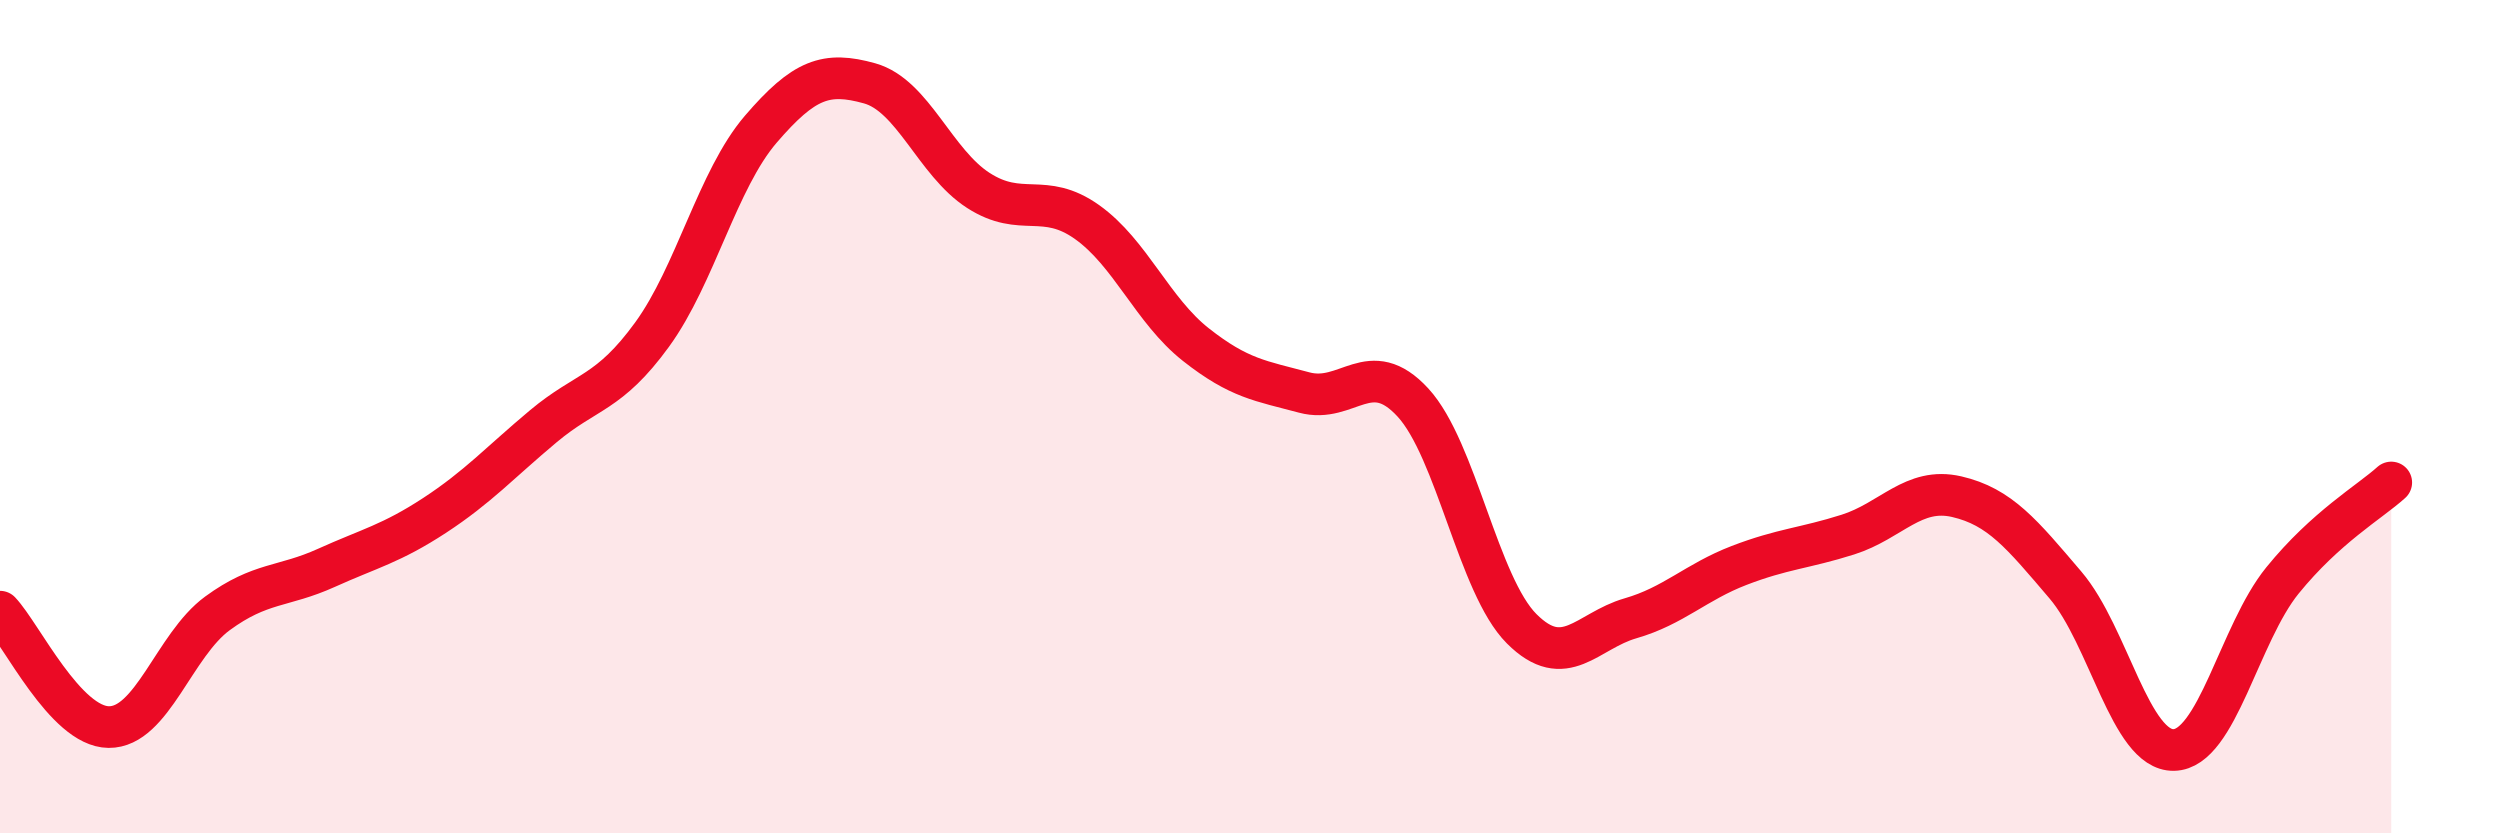 
    <svg width="60" height="20" viewBox="0 0 60 20" xmlns="http://www.w3.org/2000/svg">
      <path
        d="M 0,14.68 C 0.52,15.23 1.57,17.44 2.61,17.45 C 3.65,17.46 4.18,15.48 5.22,14.72 C 6.26,13.96 6.79,14.1 7.83,13.63 C 8.87,13.16 9.39,13.05 10.43,12.37 C 11.47,11.69 12,11.1 13.04,10.23 C 14.08,9.36 14.61,9.46 15.65,8.03 C 16.69,6.6 17.22,4.31 18.26,3.1 C 19.3,1.89 19.83,1.71 20.87,2 C 21.91,2.29 22.44,3.9 23.48,4.57 C 24.52,5.24 25.05,4.59 26.09,5.33 C 27.13,6.07 27.66,7.45 28.7,8.27 C 29.74,9.09 30.26,9.14 31.3,9.42 C 32.34,9.7 32.87,8.53 33.91,9.66 C 34.95,10.79 35.48,14.05 36.52,15.09 C 37.56,16.13 38.09,15.14 39.13,14.84 C 40.17,14.54 40.7,13.97 41.74,13.57 C 42.78,13.17 43.31,13.16 44.35,12.83 C 45.39,12.5 45.92,11.68 46.96,11.92 C 48,12.16 48.53,12.82 49.57,14.04 C 50.61,15.26 51.13,18.02 52.17,18 C 53.21,17.98 53.74,15.21 54.78,13.93 C 55.82,12.65 56.87,12.05 57.39,11.58L57.39 20L0 20Z"
        fill="#EB0A25"
        opacity="0.1"
        stroke-linecap="round"
        stroke-linejoin="round"
      />
      <path
        d="M 0,14.68 C 0.52,15.23 1.57,17.44 2.61,17.45 C 3.65,17.46 4.18,15.48 5.22,14.72 C 6.26,13.96 6.79,14.1 7.83,13.63 C 8.87,13.16 9.39,13.05 10.43,12.37 C 11.47,11.69 12,11.1 13.04,10.23 C 14.08,9.36 14.61,9.46 15.65,8.03 C 16.69,6.6 17.22,4.31 18.26,3.1 C 19.3,1.89 19.83,1.71 20.87,2 C 21.91,2.29 22.44,3.9 23.48,4.57 C 24.52,5.24 25.05,4.59 26.09,5.33 C 27.13,6.07 27.66,7.45 28.7,8.27 C 29.74,9.09 30.26,9.14 31.3,9.42 C 32.34,9.7 32.87,8.53 33.91,9.66 C 34.95,10.79 35.48,14.05 36.52,15.09 C 37.56,16.13 38.09,15.14 39.13,14.84 C 40.17,14.54 40.7,13.97 41.74,13.57 C 42.78,13.17 43.31,13.16 44.35,12.83 C 45.39,12.5 45.92,11.68 46.96,11.92 C 48,12.16 48.53,12.82 49.57,14.04 C 50.61,15.26 51.13,18.02 52.17,18 C 53.21,17.98 53.74,15.21 54.78,13.93 C 55.82,12.65 56.87,12.05 57.39,11.58"
        stroke="#EB0A25"
        stroke-width="1"
        fill="none"
        stroke-linecap="round"
        stroke-linejoin="round"
      />
    </svg>
  